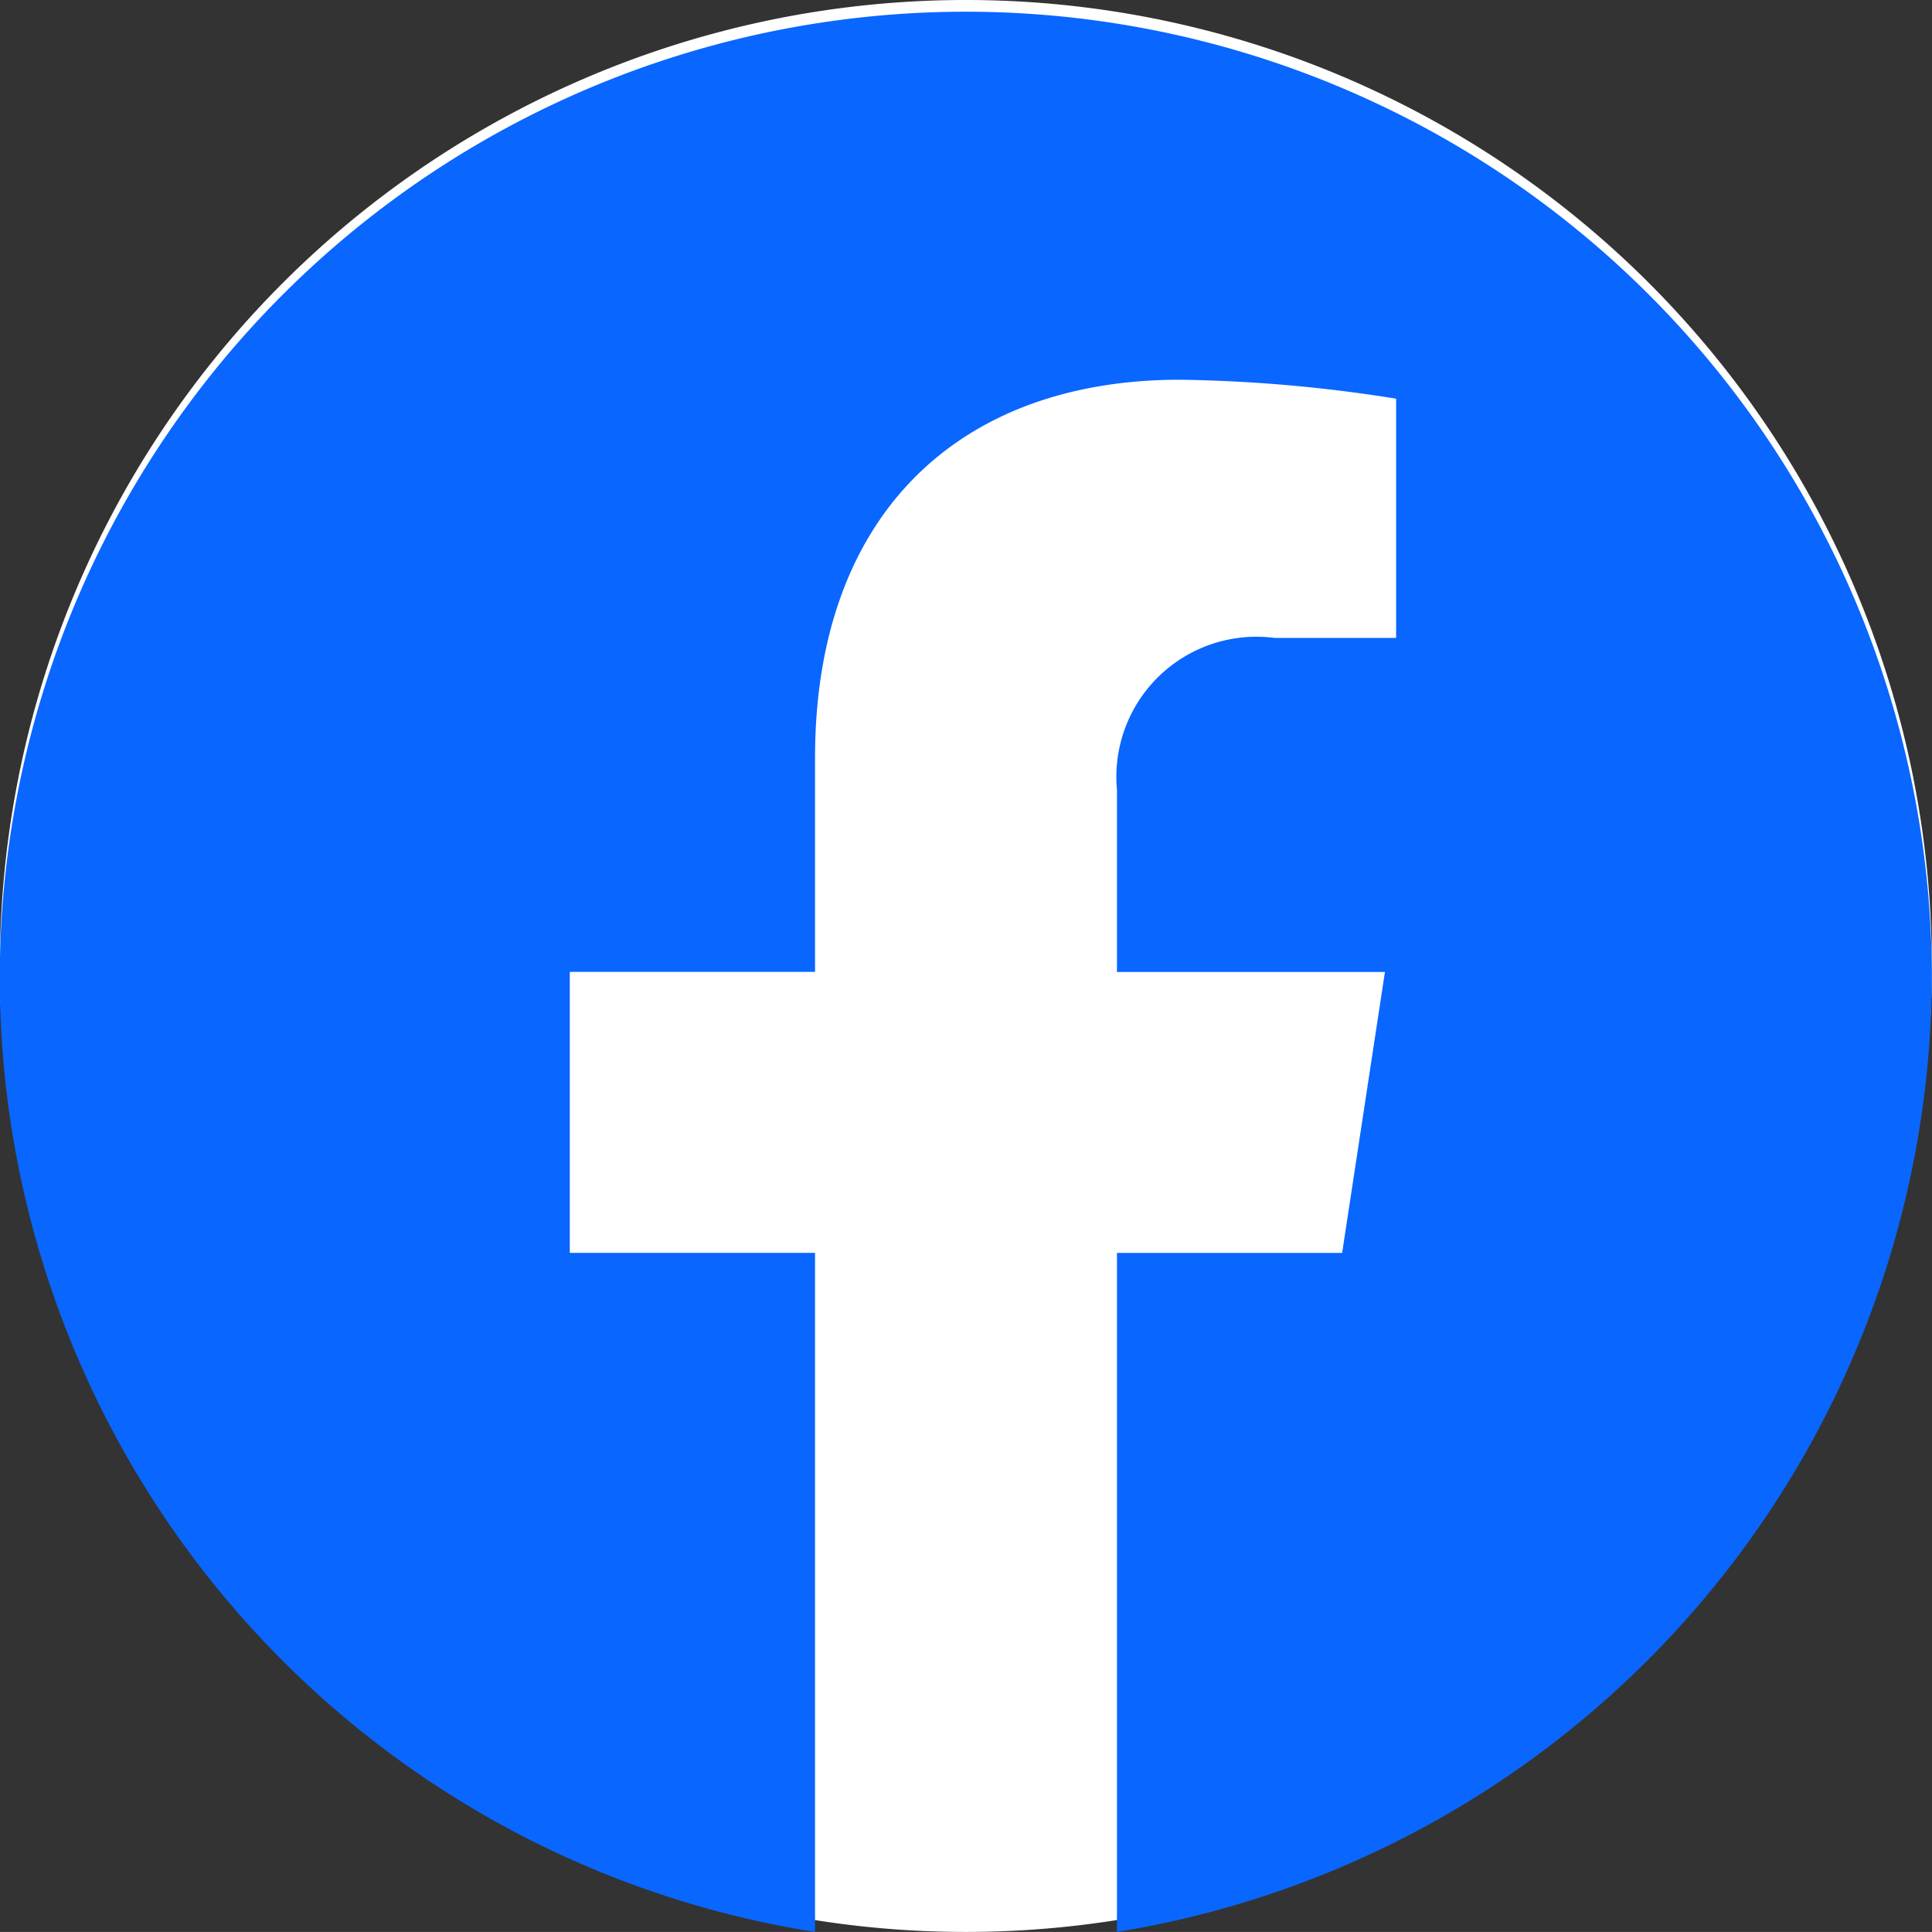 <svg xmlns="http://www.w3.org/2000/svg" width="32.501" height="32.5" viewBox="0 0 32.501 32.5"><rect x="0" y="0" width="32.501" height="32.5" fill="#333333" stroke="none"/><g transform="translate(-148.04 -1422)"><g transform="translate(148.04 1422)"><path d="M81.2,16.25A16.25,16.25,0,1,1,64.952,0,16.251,16.251,0,0,1,81.2,16.25" transform="translate(-48.702 0)" fill="#fff"/><path d="M81.2,16.349A16.251,16.251,0,1,0,62.413,32.5V21.076H58.287V16.349h4.126v-3.6c0-4.1,2.426-6.361,6.138-6.361a24.86,24.86,0,0,1,3.637.319v4.024H70.14a2.356,2.356,0,0,0-2.648,2.553v3.067H72l-.72,4.726H67.492V32.5A16.324,16.324,0,0,0,81.2,16.349" transform="translate(-48.702 0)" fill="#0966ff"/></g></g></svg>